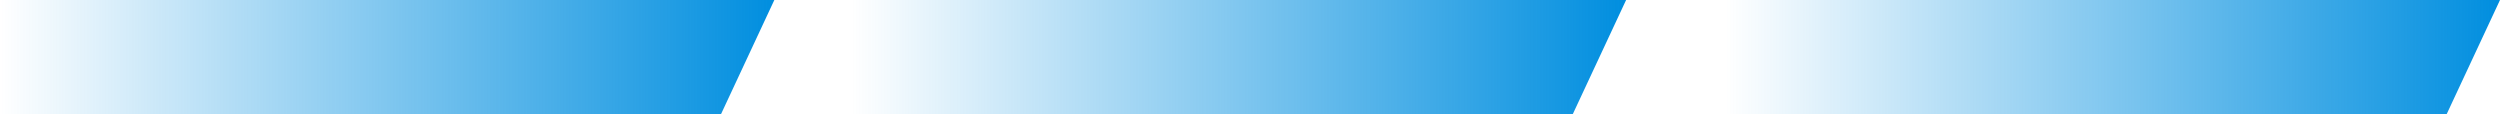 <?xml version="1.0" encoding="UTF-8"?> <svg xmlns="http://www.w3.org/2000/svg" width="1356" height="62" viewBox="0 0 1356 62" fill="none"><path d="M420 0H8.04663e-06V62H391.034L420 0Z" fill="url(#paint0_linear_171_13)"></path><path d="M882 0H462V62H853.034L882 0Z" fill="url(#paint1_linear_171_13)"></path><path d="M1356 0H936V62H1327.03L1356 0Z" fill="url(#paint2_linear_171_13)"></path><defs><linearGradient id="paint0_linear_171_13" x1="420" y1="31" x2="0" y2="31" gradientUnits="userSpaceOnUse"><stop stop-color="#008EDF"></stop><stop offset="1" stop-color="#008EDF" stop-opacity="0"></stop></linearGradient><linearGradient id="paint1_linear_171_13" x1="882" y1="31" x2="462" y2="31" gradientUnits="userSpaceOnUse"><stop stop-color="#008EDF"></stop><stop offset="1" stop-color="#008EDF" stop-opacity="0"></stop></linearGradient><linearGradient id="paint2_linear_171_13" x1="1356" y1="31" x2="936" y2="31" gradientUnits="userSpaceOnUse"><stop stop-color="#008EDF"></stop><stop offset="1" stop-color="#008EDF" stop-opacity="0"></stop></linearGradient></defs></svg> 